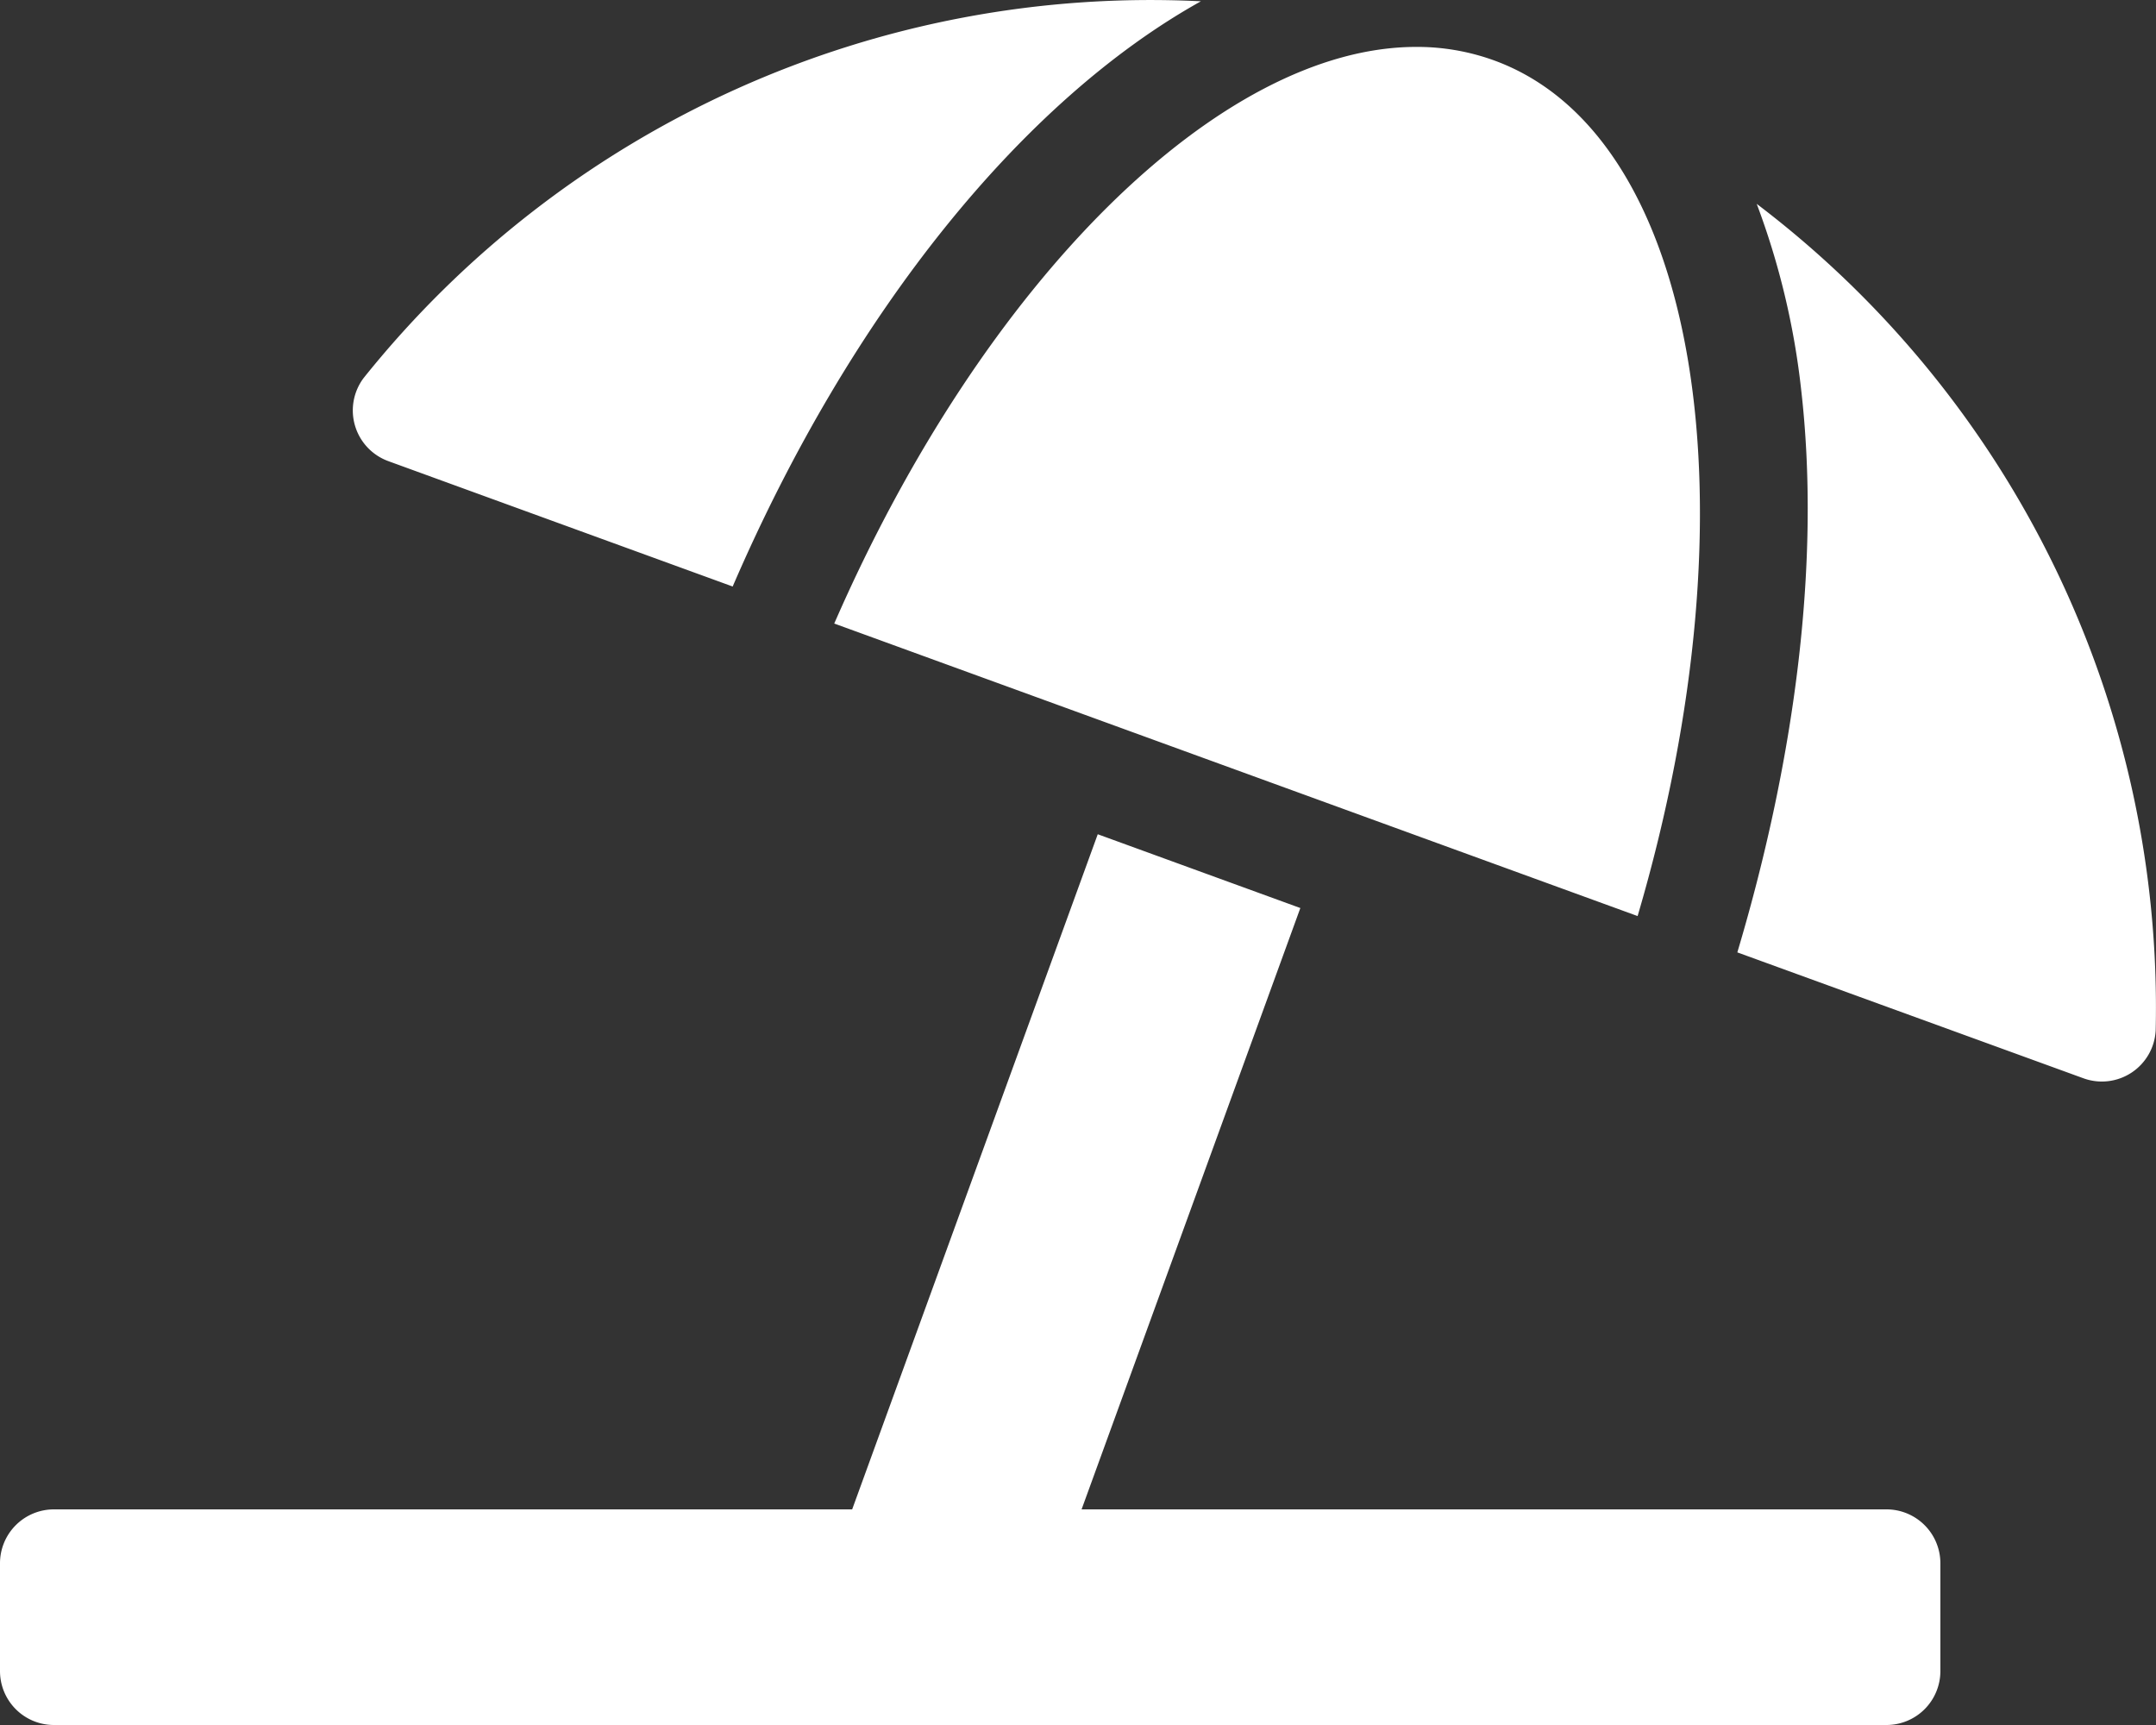 <svg xmlns="http://www.w3.org/2000/svg" width="90.001" height="72.001" viewBox="0 0 90.001 72.001">
  <rect x="0" y="0" width="90.001" height="72.001" fill="#333333" stroke="none"/>
  <path id="Icon_awesome-umbrella-beach" data-name="Icon awesome-umbrella-beach" d="M16.225,19.252,30.585,24.48C35.533,13.013,42.708,4.189,50.131.053a42.078,42.078,0,0,0-34.95,15.722,2.252,2.252,0,0,0,1.043,3.476Zm18.6,6.773,33.536,12.21c5.029-17.069,2.63-32.577-5.995-35.716a9.413,9.413,0,0,0-3.247-.562c-8.159,0-18.038,9.727-24.294,24.068ZM73.333,8.508a31.9,31.9,0,0,1,1.856,7.761c.807,7.016-.2,15.22-2.665,23.482L86.955,45a2.25,2.25,0,0,0,3.033-1.993,42.1,42.1,0,0,0-16.656-34.5ZM78.75,63h-33.6l9.132-25.1-8.457-3.08L35.573,63H2.25A2.25,2.25,0,0,0,0,65.247v4.5A2.251,2.251,0,0,0,2.25,72h76.5A2.251,2.251,0,0,0,81,69.749v-4.5A2.249,2.249,0,0,0,78.75,63Z" transform="translate(0 0.001)" fill="#fff"/>
</svg>
